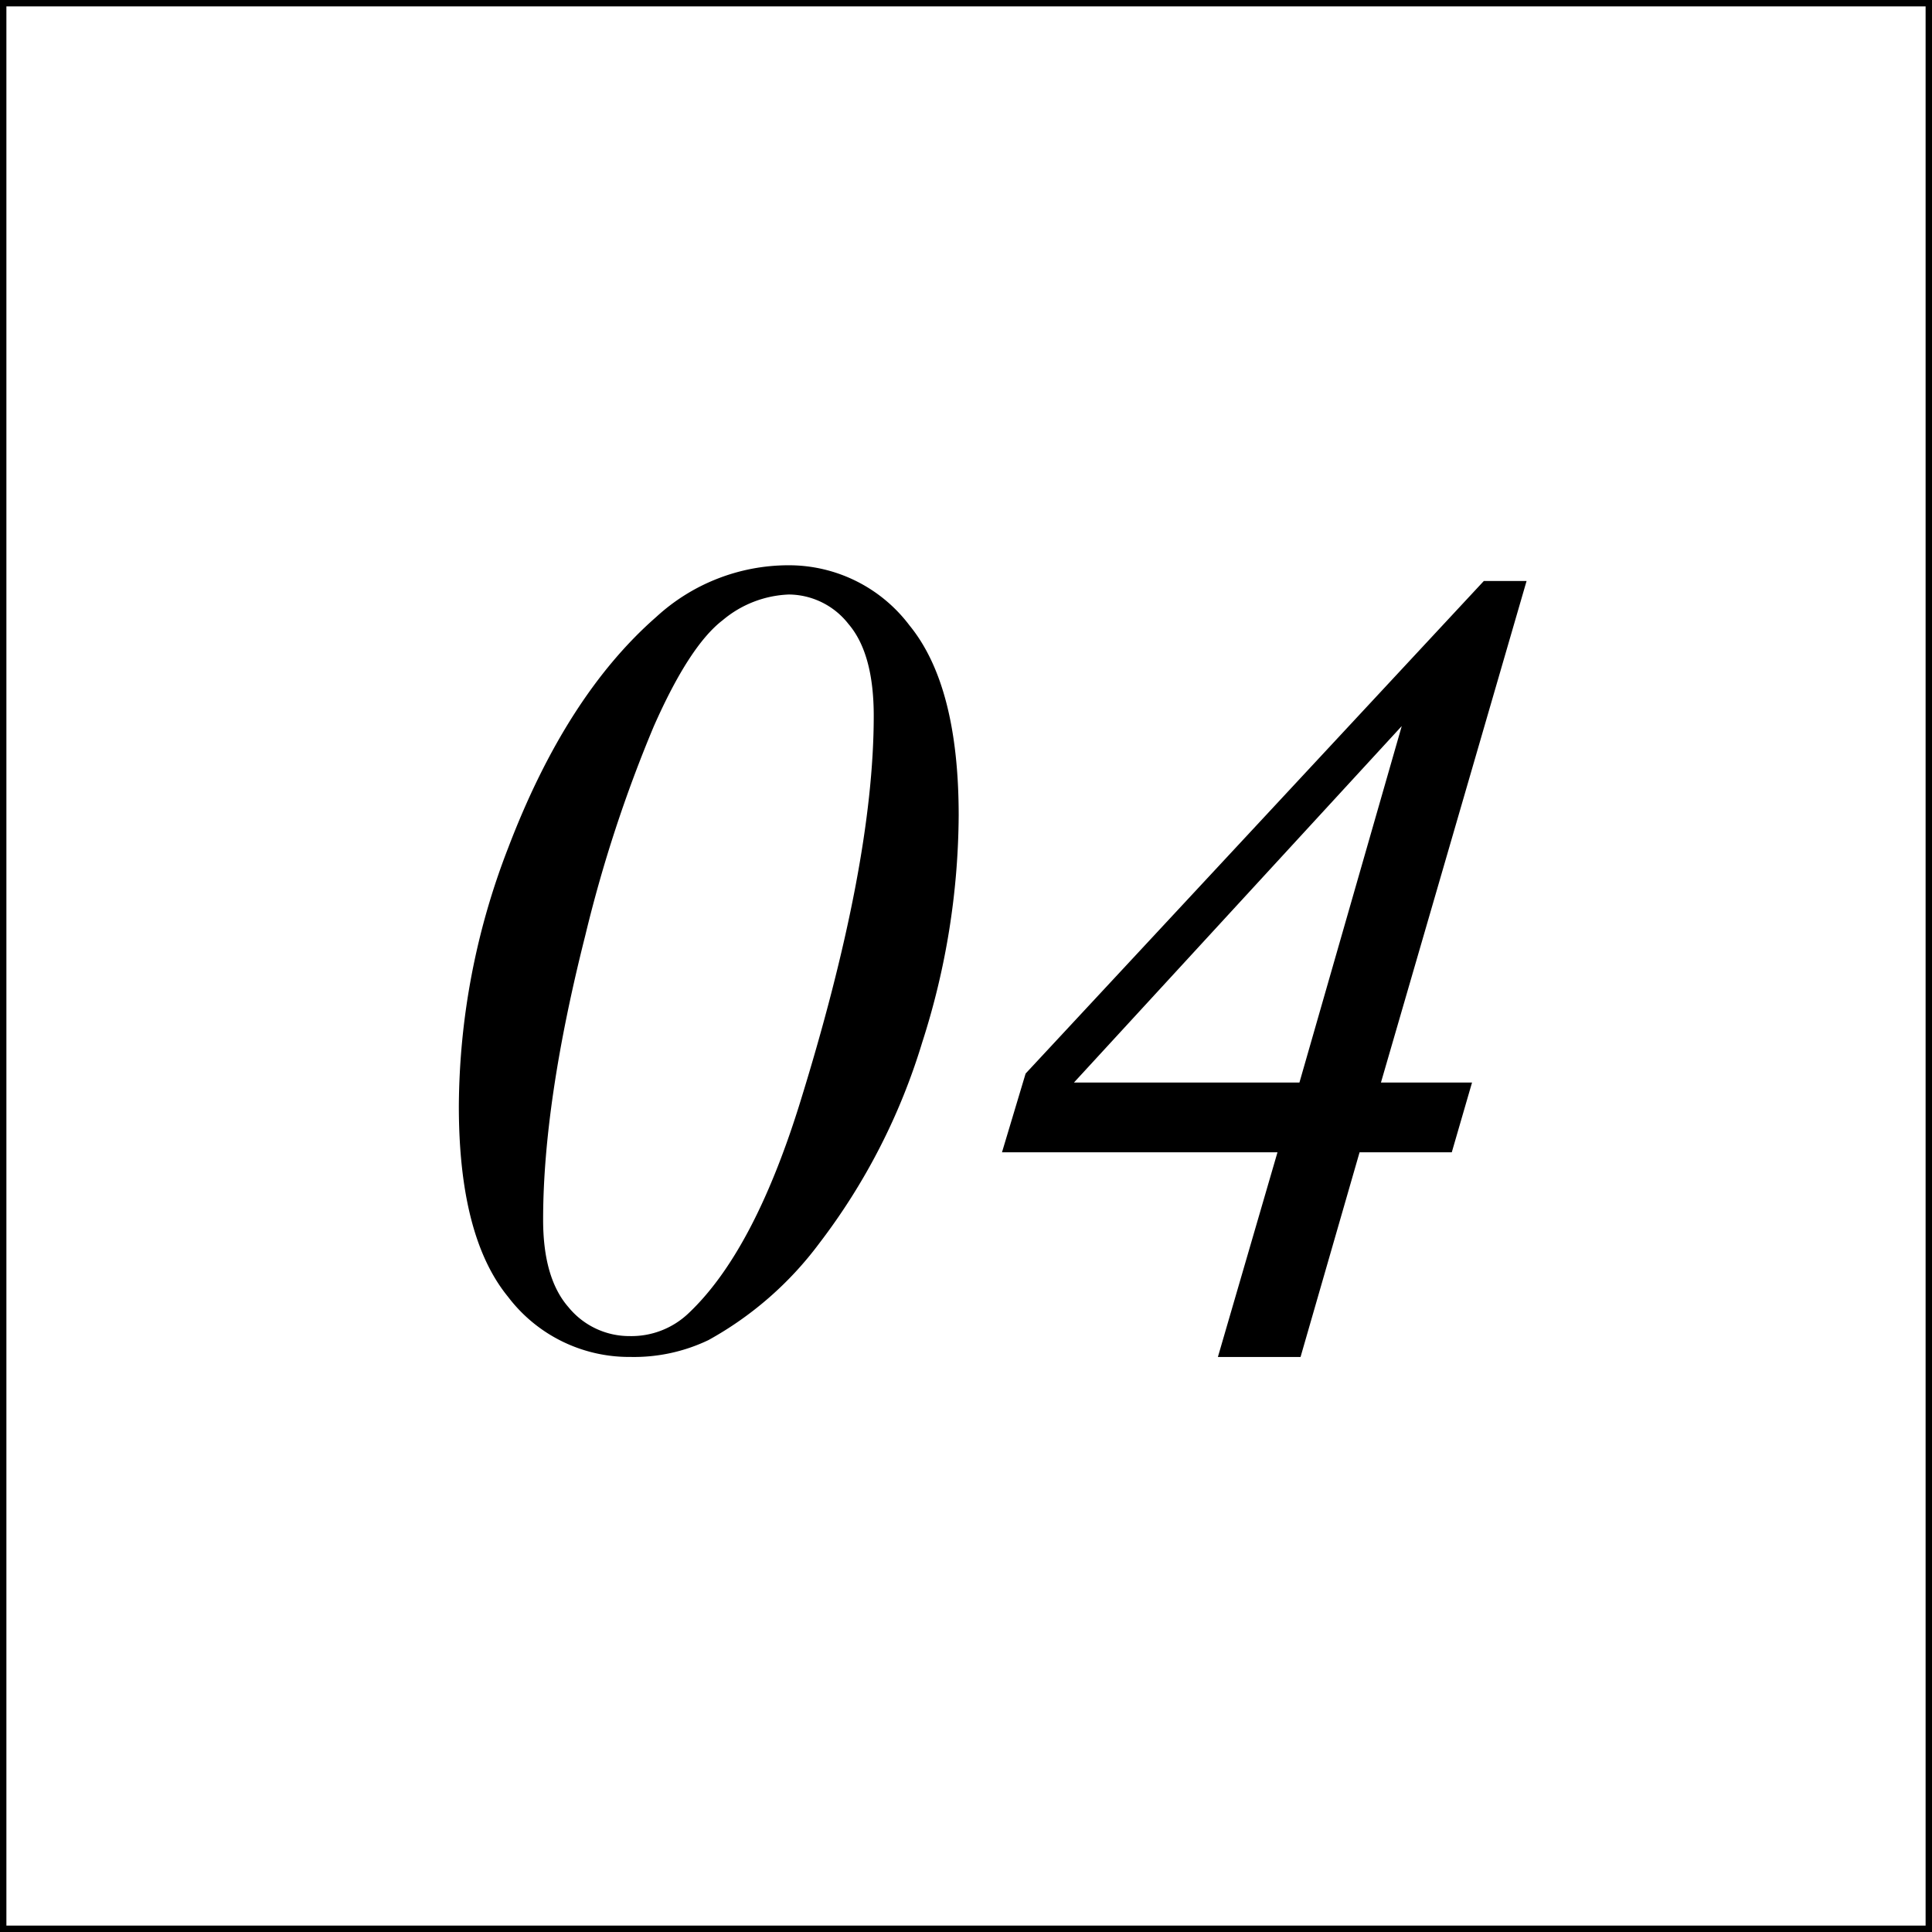 <svg id="コンポーネント_6_1" data-name="コンポーネント 6 – 1" xmlns="http://www.w3.org/2000/svg" width="151" height="151" viewBox="0 0 151 151">
  <rect x="0" y="0" width="151" height="151" fill="#808080" stroke="none"/>
  <g id="パス_19" data-name="パス 19" fill="#fff">
    <path d="M 150.75 150.75 L 0.25 150.75 L 0.25 0.25 L 150.75 0.25 L 150.75 150.75 Z" stroke="none"/>
    <path d="M 0.5 0.5 L 0.5 150.5 L 150.5 150.5 L 150.5 0.5 L 0.5 0.5 M 0 0 L 151 0 L 151 151 L 0 151 L 0 0 Z" stroke="none" fill="#000"/>
  </g>
  <path id="パス_20" data-name="パス 20" d="M83.613,19.18a11.793,11.793,0,0,1,9.47,4.7q3.845,4.7,3.845,14.854a58.8,58.8,0,0,1-2.856,17.754A49.293,49.293,0,0,1,86.03,72.178a27.187,27.187,0,0,1-8.657,7.559,13.488,13.488,0,0,1-6.108,1.318,11.875,11.875,0,0,1-9.558-4.7q-3.845-4.7-3.845-14.9A56.456,56.456,0,0,1,61.729,41.24q4.526-11.865,11.558-18.018A15.279,15.279,0,0,1,83.613,19.18Zm.044,2.285a8.519,8.519,0,0,0-5.164,2q-2.615,2-5.405,8.328a106.939,106.939,0,0,0-5.339,16.3q-3.3,13.052-3.3,22.236,0,4.57,1.978,6.833a6.138,6.138,0,0,0,4.79,2.263,6.469,6.469,0,0,0,4.57-1.758q5.054-4.746,8.657-16.216,5.845-18.765,5.845-30.5,0-4.878-1.978-7.185A5.968,5.968,0,0,0,83.657,21.465Zm57.656-1.055-11.382,39.2h7.119l-1.582,5.449h-7.207l-4.614,16h-6.46l4.658-16H100.313l1.846-6.152,35.815-38.5Zm-9.756,11.338-25.62,27.861H123.56Z" transform="translate(-22 25)"/>
</svg>
